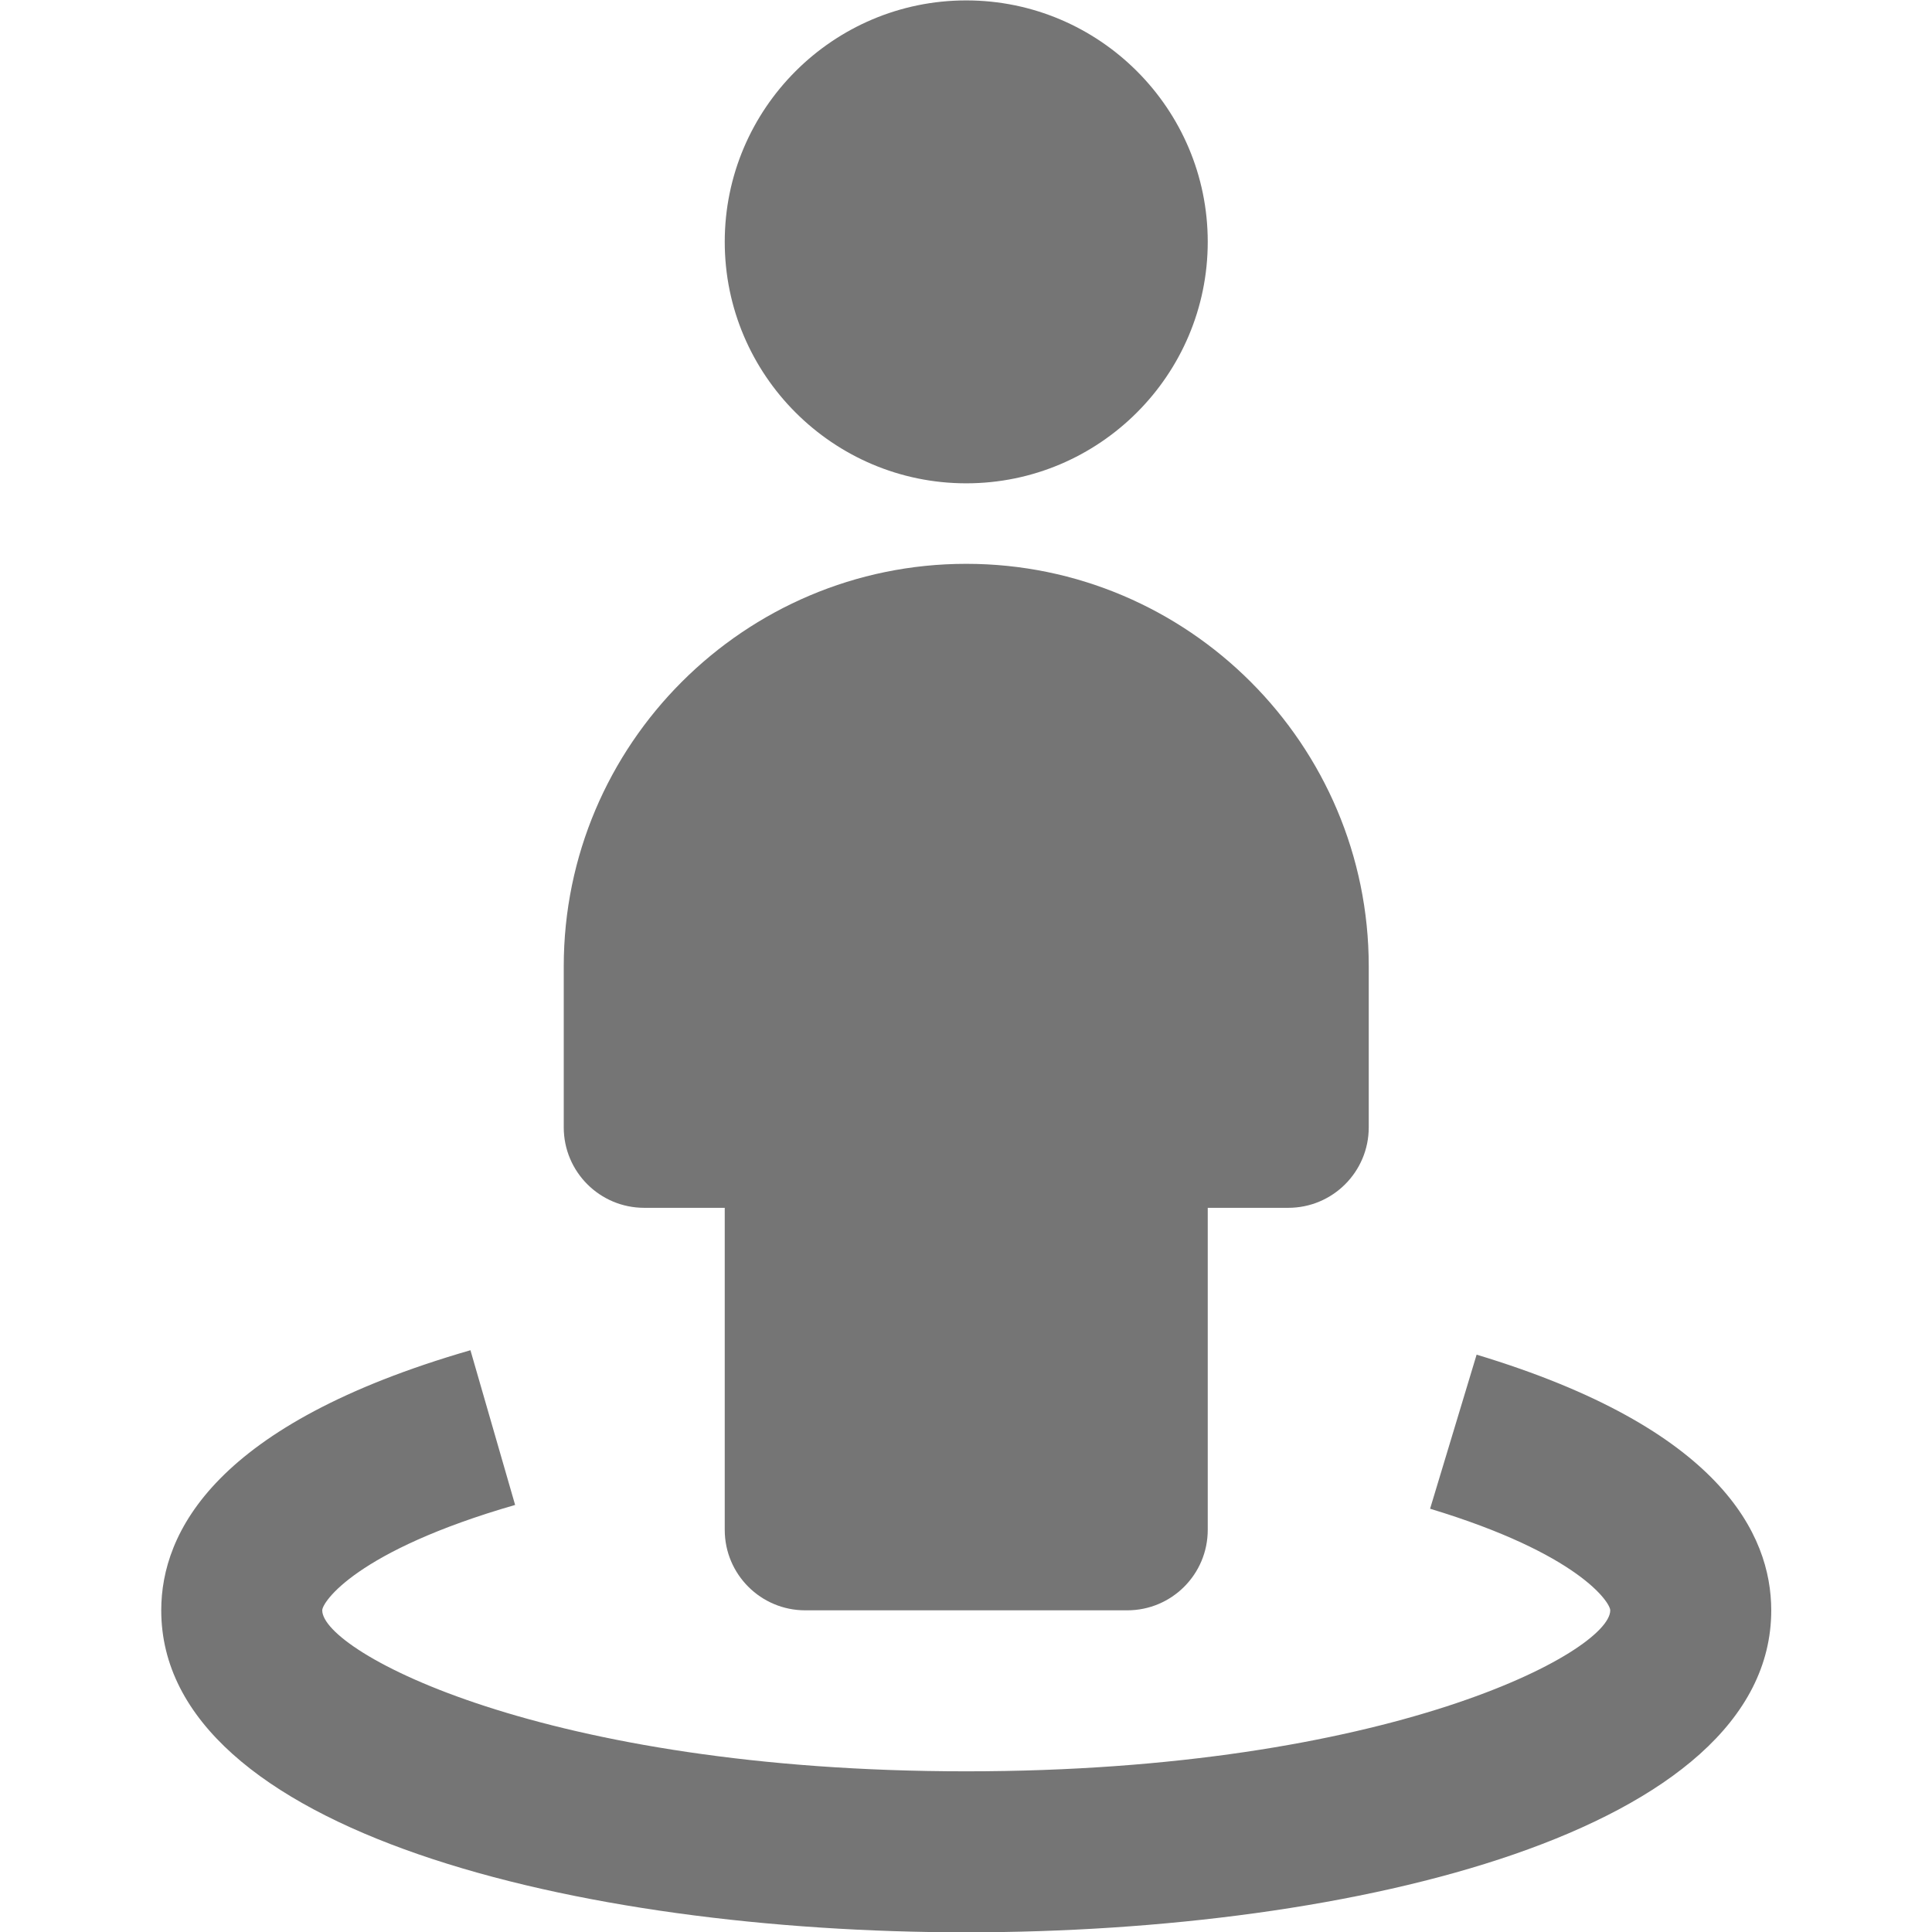 <?xml version="1.0" encoding="utf-8"?>
<!-- Generator: Adobe Illustrator 16.0.0, SVG Export Plug-In . SVG Version: 6.00 Build 0)  -->
<!DOCTYPE svg PUBLIC "-//W3C//DTD SVG 1.1//EN" "http://www.w3.org/Graphics/SVG/1.1/DTD/svg11.dtd">
<svg version="1.1" xmlns="http://www.w3.org/2000/svg" xmlns:xlink="http://www.w3.org/1999/xlink" x="0px" y="0px" width="24px"
	 height="24.001px" viewBox="0 0 24 24.001" enable-background="new 0 0 24 24.001" xml:space="preserve">
<g id="Frames-24px">
	<rect fill="none" width="24" height="24.001"/>
	<rect fill="none" width="24" height="24.001"/>
</g>
<g id="Outline">
	<g>
		<path fill="#757575" d="M12.003,6.004c1.654,0,3-1.346,3-3c0-1.654-1.346-2.999-3-2.999s-3,1.346-3,2.999
			C9.003,4.658,10.349,6.004,12.003,6.004z"/>
		<path fill="#757575" d="M8.003,15.004h1v4c0,0.553,0.448,1,1,1h4c0.552,0,1-0.447,1-1v-4h1c0.552,0,1-0.447,1-1v-2
			c0-2.756-2.243-5-5-5s-5,2.244-5,5v2C7.003,14.557,7.451,15.004,8.003,15.004z"/>
		<path fill="#757575" d="M18.343,16.828l-0.578,1.914c1.849,0.559,2.238,1.166,2.238,1.262c0,0.514-2.75,2-8,2s-8-1.486-8-2
			c0-0.101,0.417-0.738,2.396-1.309l-0.555-1.922c-3.174,0.917-3.841,2.263-3.841,3.231c0,2.748,5.184,4,10,4s10-1.252,10-4
			C22.003,19.06,21.369,17.741,18.343,16.828z"/>
	</g>
</g>
</svg>
